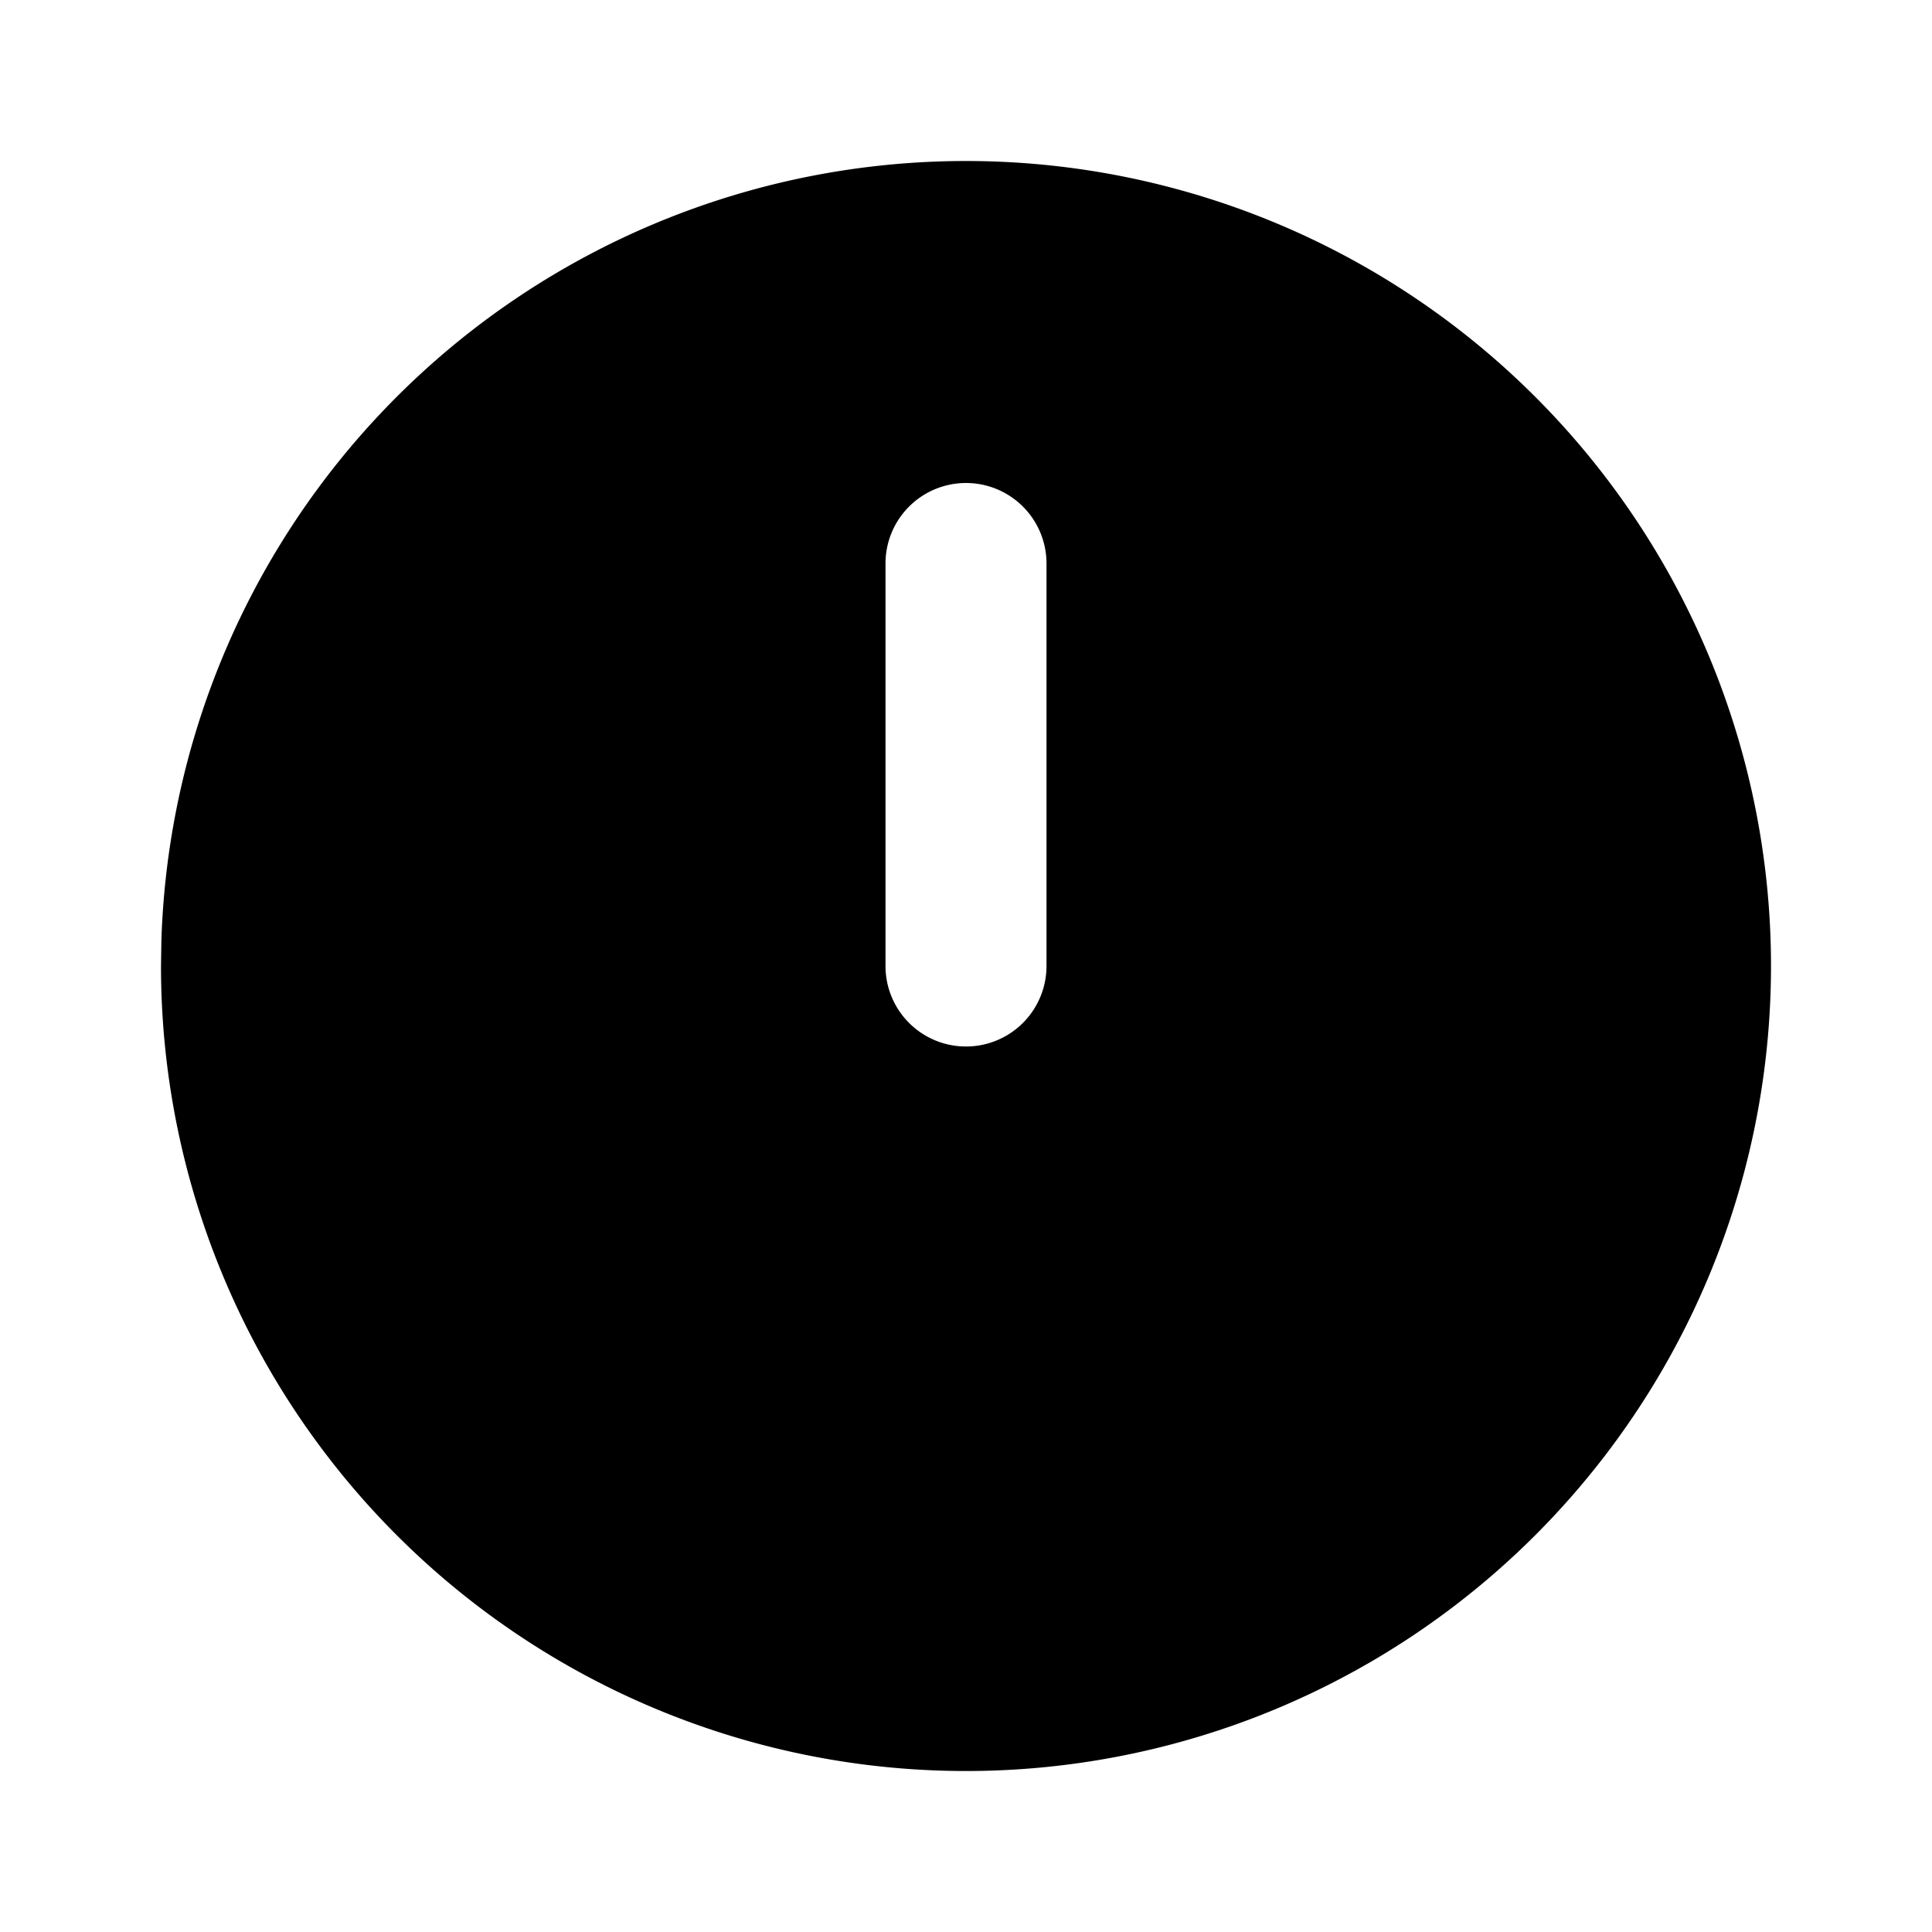 <?xml version="1.0" encoding="utf-8"?>
<!-- Generator: www.svgicons.com -->
<svg xmlns="http://www.w3.org/2000/svg" width="800" height="800" viewBox="0 0 24 24">
<path fill="currentColor" d="M17 3.34A10 10 0 1 1 2 12l.005-.324A10 10 0 0 1 17 3.34M12 6a1 1 0 0 0-1 1v5a1 1 0 0 0 2 0V7a1 1 0 0 0-1-1"/>
</svg>